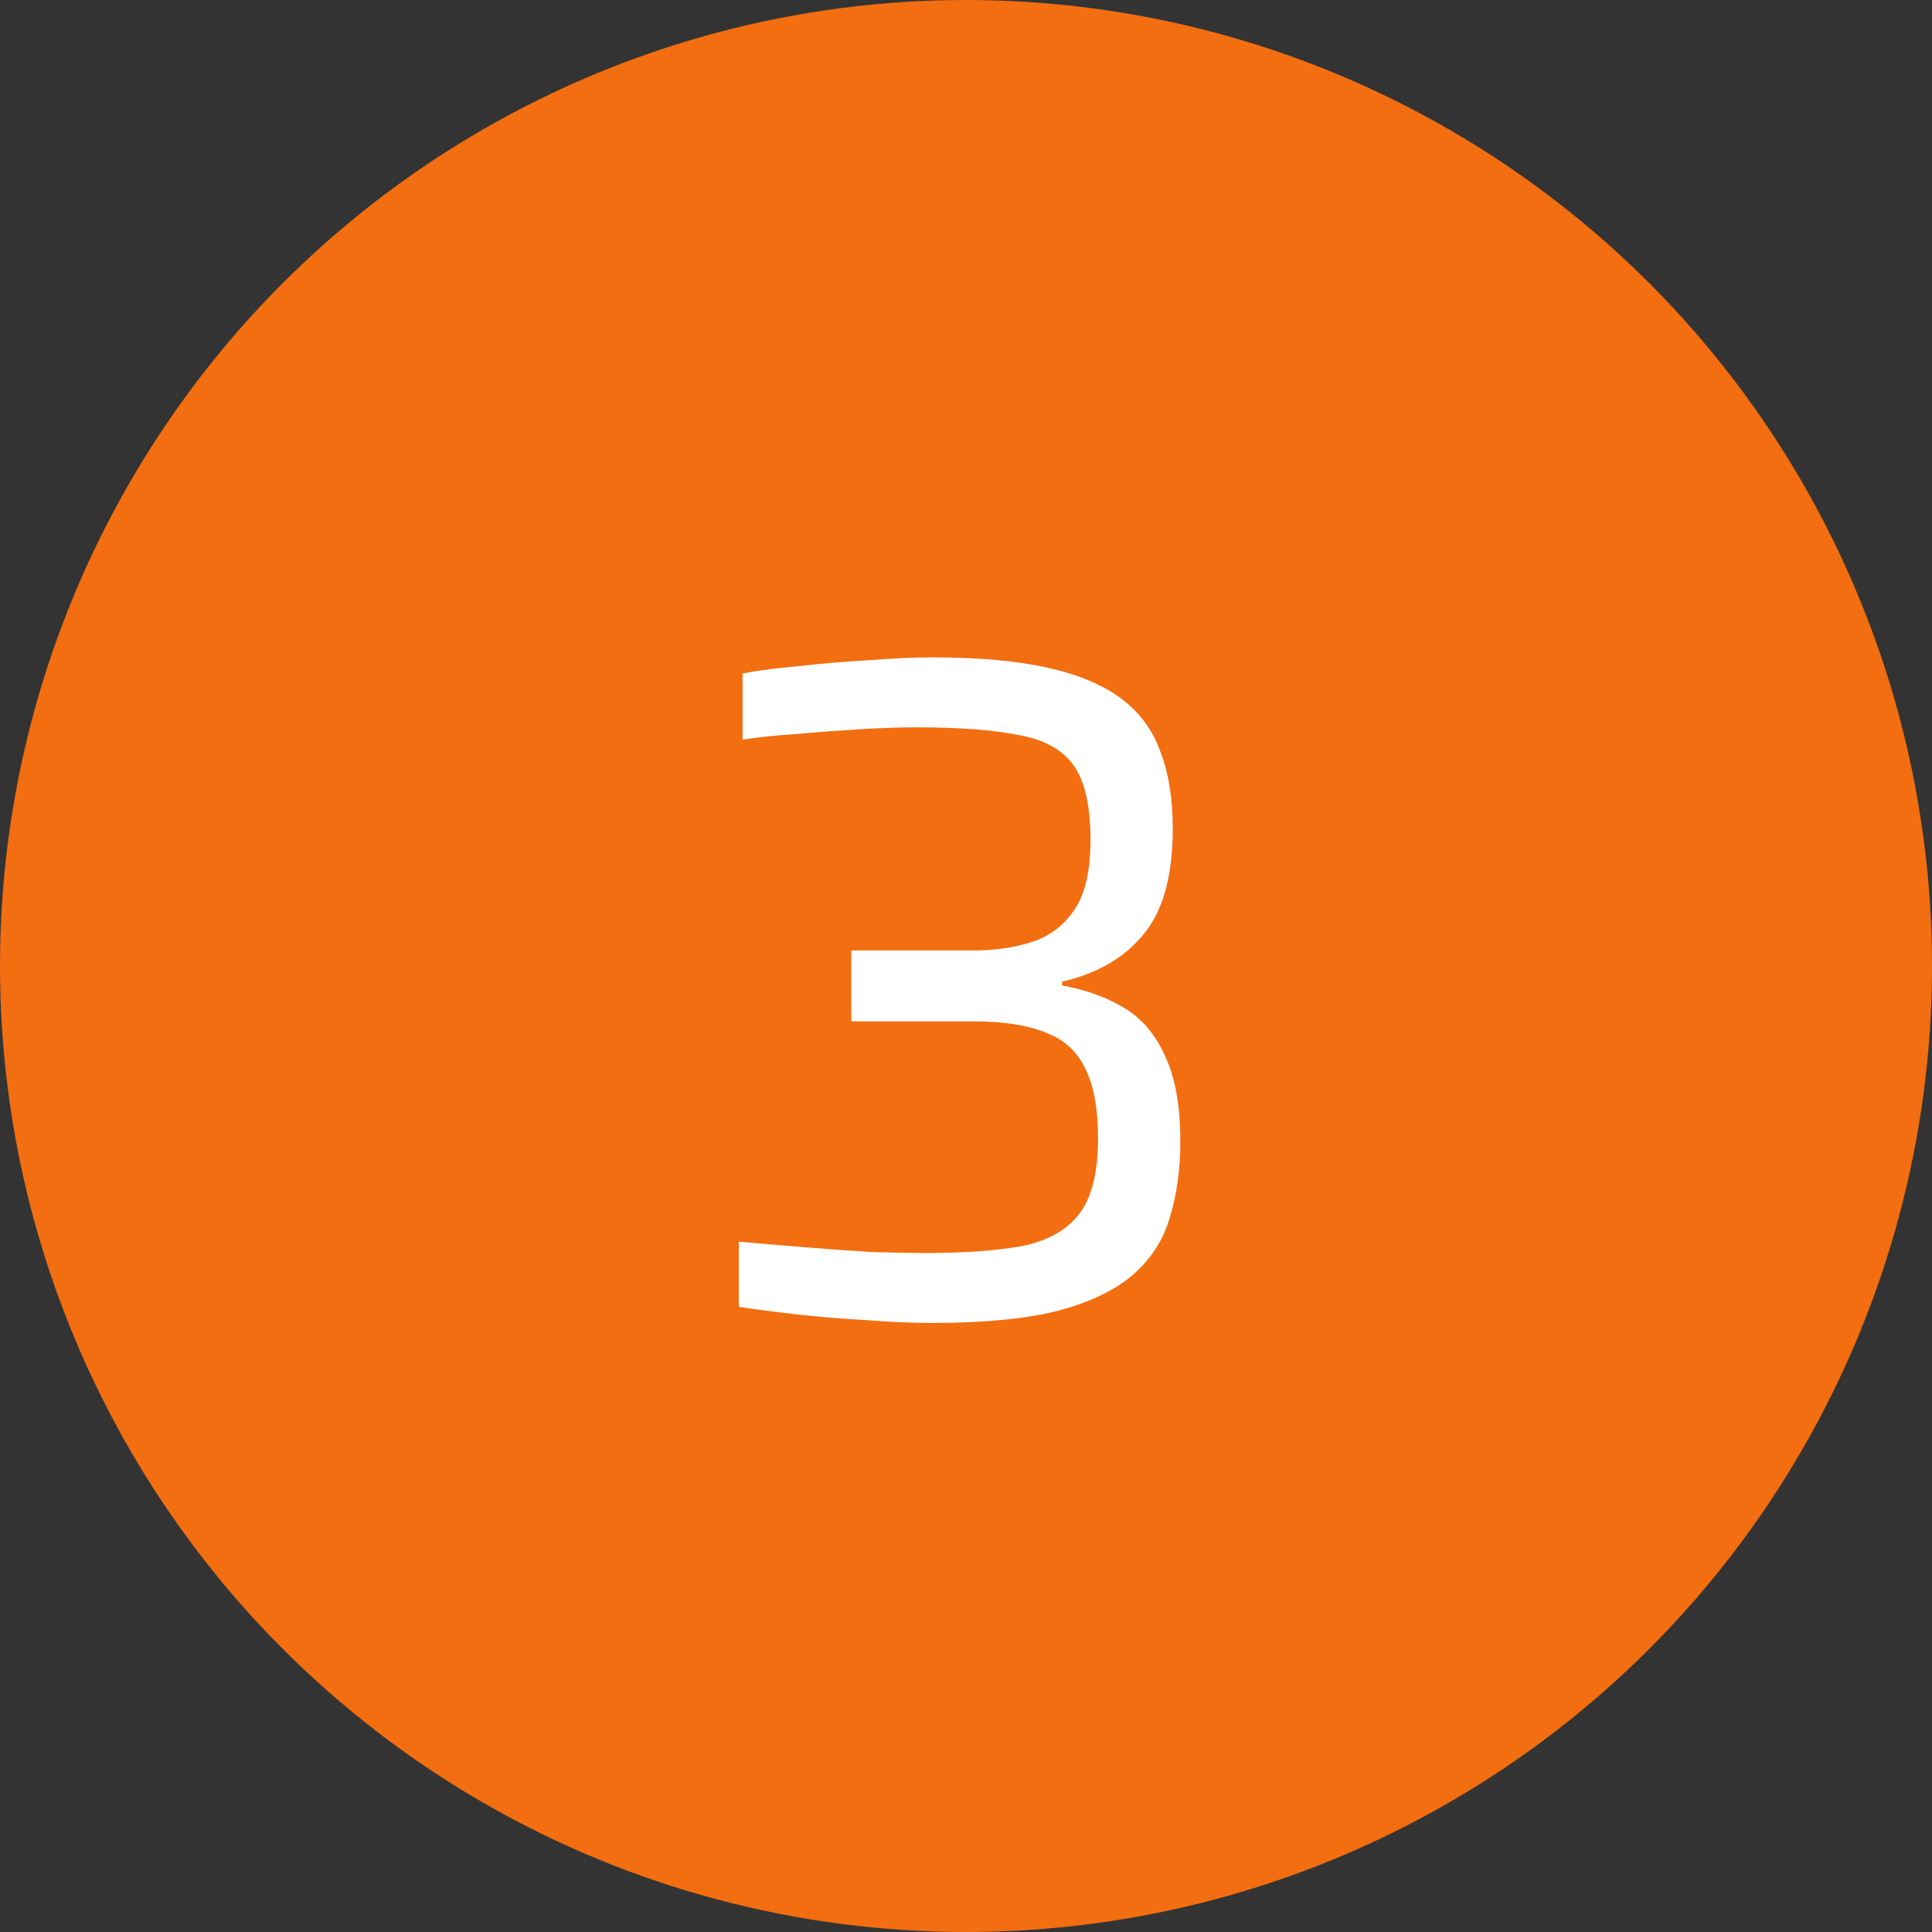 <?xml version="1.0" encoding="UTF-8"?>
<svg xmlns="http://www.w3.org/2000/svg" width="47" height="47" viewBox="0 0 47 47" fill="none">
  <rect x="0" y="0" width="47" height="47" fill="#333333" stroke="none"/>
  <circle cx="23.5" cy="23.5" r="23.5" fill="#F26E11"></circle>
  <path d="M22.665 32.184C22.19 32.184 21.661 32.161 21.078 32.115C20.511 32.084 19.951 32.038 19.399 31.977C18.863 31.916 18.387 31.854 17.973 31.793V30.206C18.495 30.252 19.039 30.298 19.606 30.344C20.174 30.39 20.71 30.428 21.216 30.459C21.722 30.474 22.159 30.482 22.527 30.482C23.432 30.482 24.199 30.428 24.827 30.321C25.456 30.198 25.924 29.945 26.23 29.562C26.552 29.163 26.713 28.542 26.713 27.699C26.713 26.994 26.614 26.434 26.414 26.02C26.215 25.591 25.893 25.292 25.448 25.123C25.004 24.939 24.413 24.847 23.677 24.847H20.71V23.122H23.677C24.199 23.122 24.674 23.053 25.103 22.915C25.533 22.777 25.878 22.516 26.138 22.133C26.399 21.75 26.529 21.182 26.529 20.431C26.529 19.603 26.391 18.997 26.115 18.614C25.839 18.231 25.387 17.985 24.758 17.878C24.145 17.755 23.325 17.694 22.297 17.694C21.883 17.694 21.423 17.709 20.917 17.74C20.411 17.771 19.905 17.809 19.399 17.855C18.909 17.886 18.464 17.932 18.065 17.993V16.383C18.479 16.306 18.955 16.245 19.491 16.199C20.028 16.138 20.58 16.092 21.147 16.061C21.715 16.015 22.228 15.992 22.688 15.992C23.808 15.992 24.743 16.076 25.494 16.245C26.246 16.414 26.844 16.667 27.288 17.004C27.733 17.341 28.047 17.771 28.231 18.292C28.431 18.813 28.53 19.434 28.53 20.155C28.53 21.305 28.293 22.164 27.817 22.731C27.357 23.298 26.698 23.682 25.839 23.881V23.973C26.422 24.08 26.928 24.264 27.357 24.525C27.787 24.786 28.116 25.177 28.346 25.698C28.592 26.219 28.714 26.909 28.714 27.768C28.714 28.443 28.63 29.056 28.461 29.608C28.308 30.145 28.017 30.605 27.587 30.988C27.158 31.371 26.545 31.67 25.747 31.885C24.965 32.084 23.938 32.184 22.665 32.184Z" fill="white"></path>
</svg>
